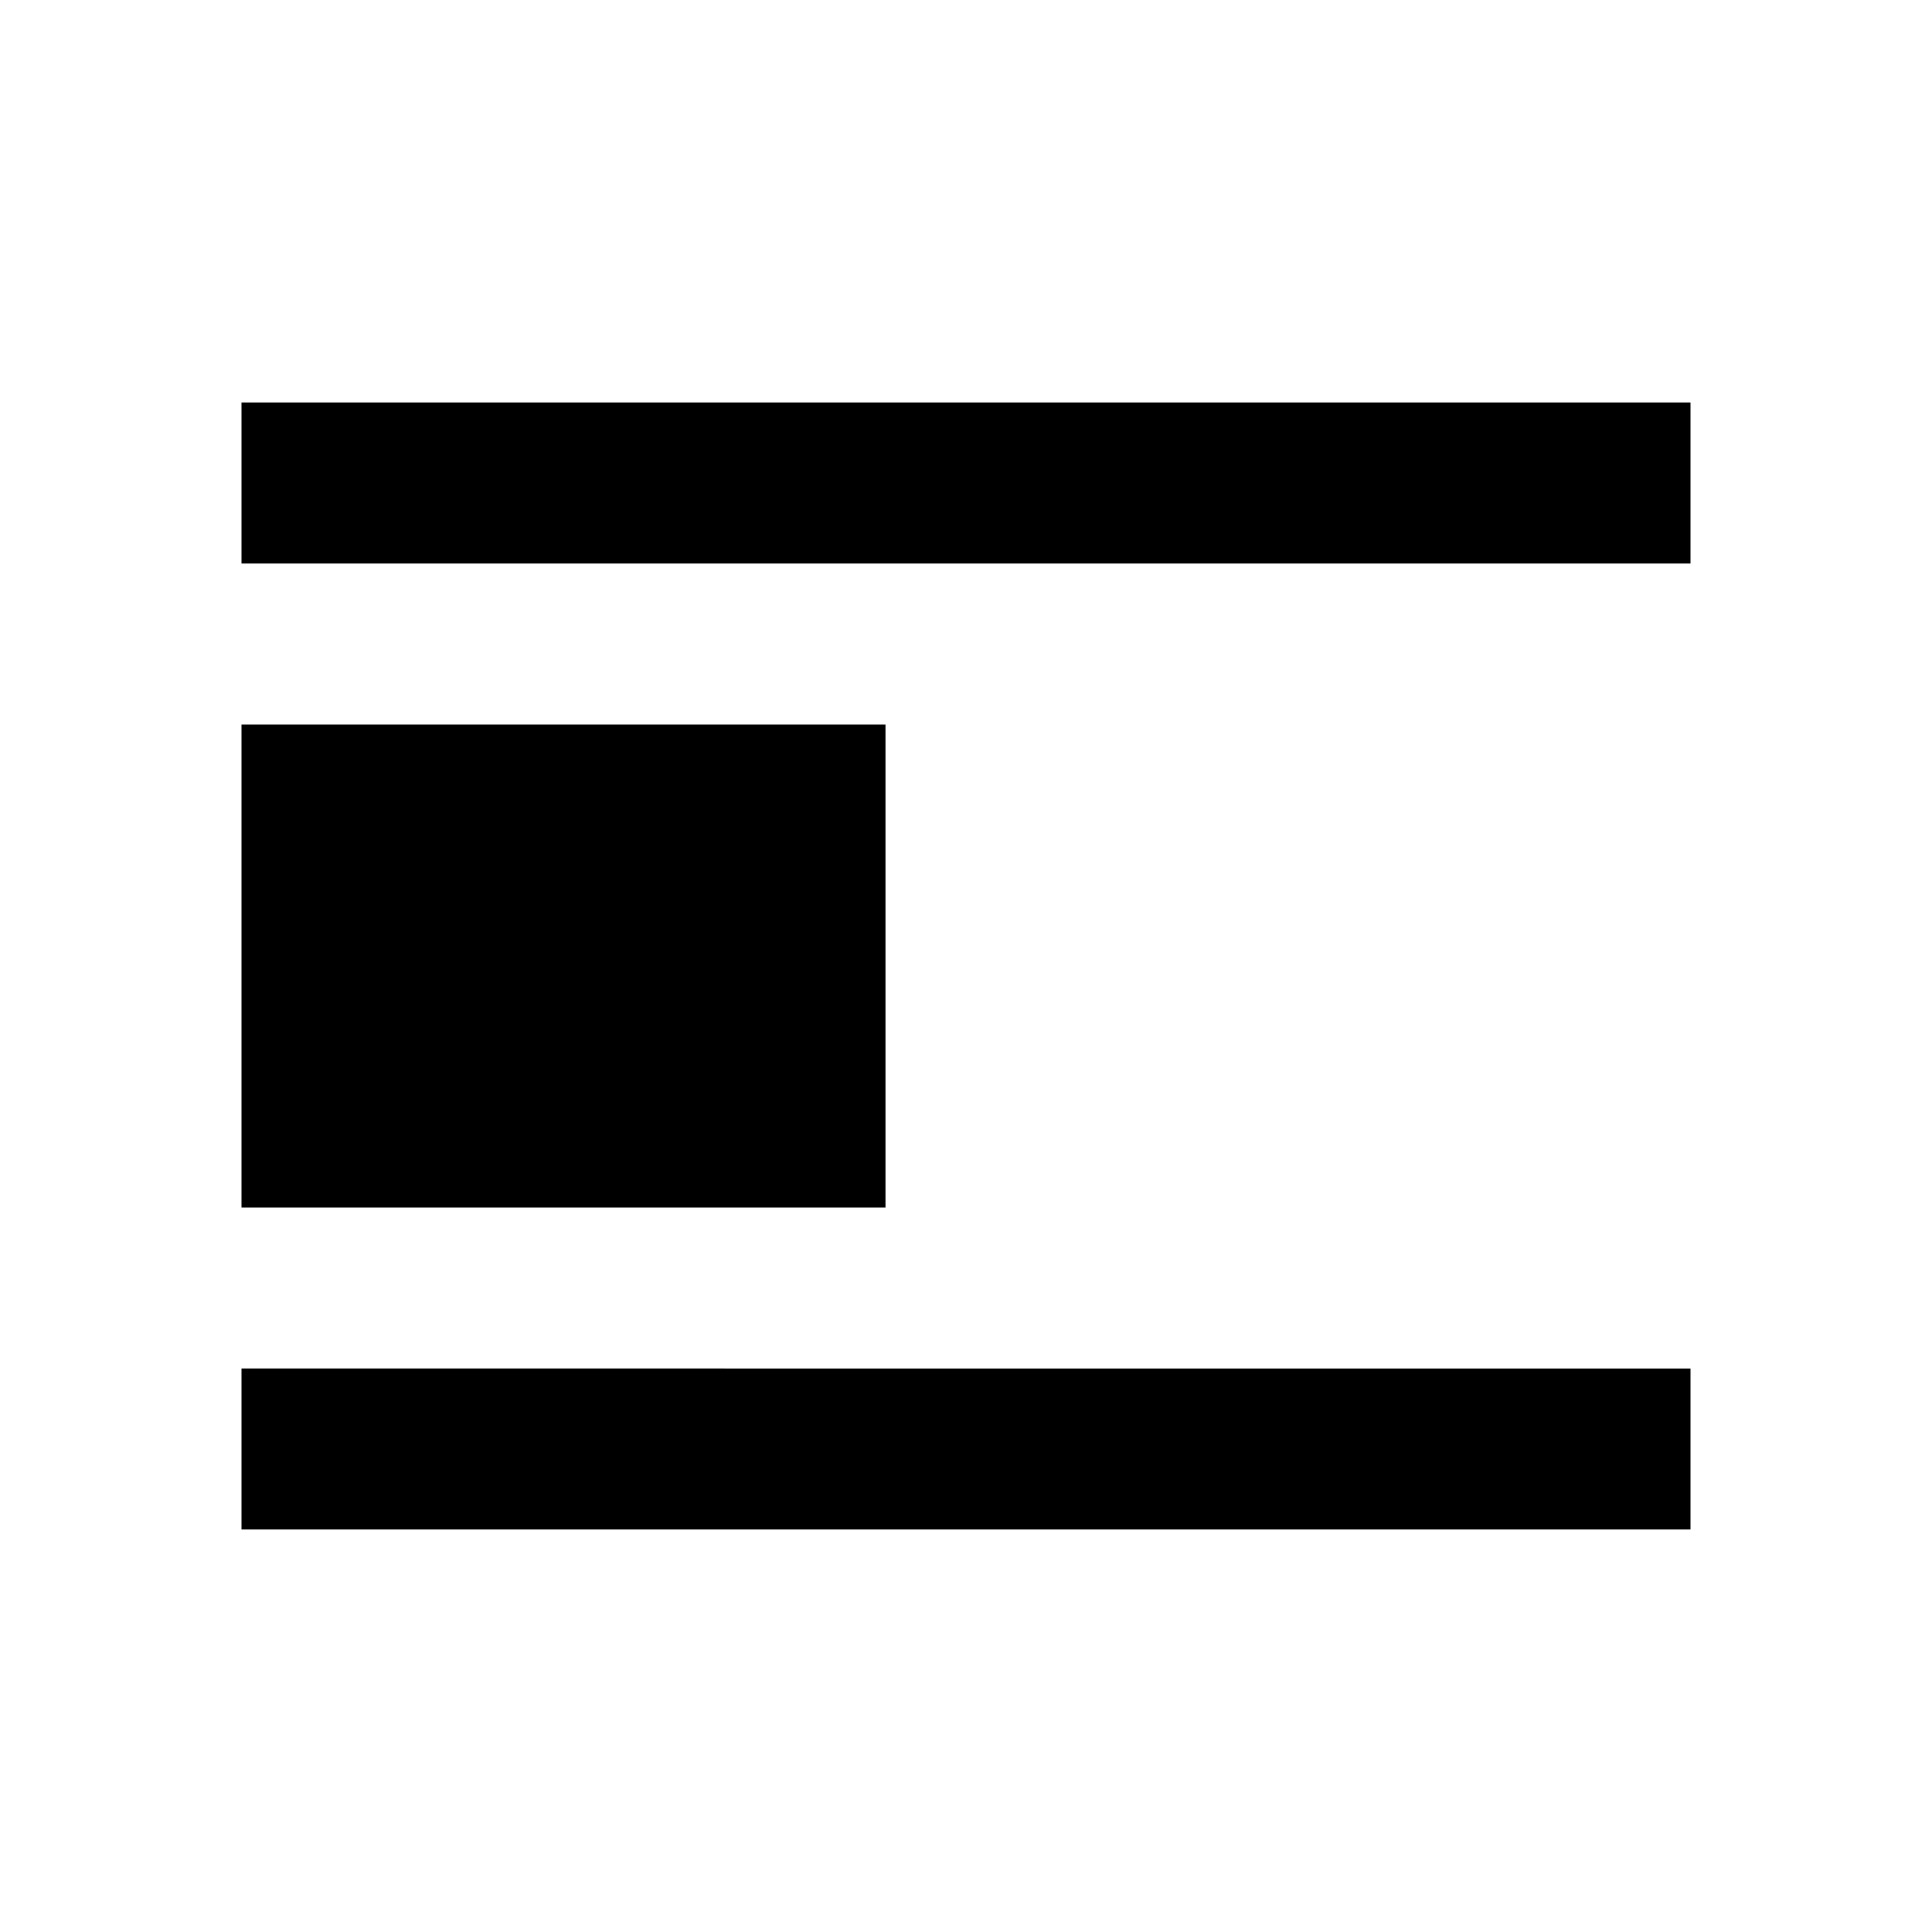 <?xml version="1.0" encoding="utf-8"?>
<svg width="800px" height="800px" viewBox="0 0 24 24" xmlns="http://www.w3.org/2000/svg">
<rect x="0" fill="none" width="24" height="24"/>
<g>
<path d="M21 7H3V5h18v2zm0 10H3v2h18v-2zM11 9H3v6h8V9z"/>
</g>
</svg>